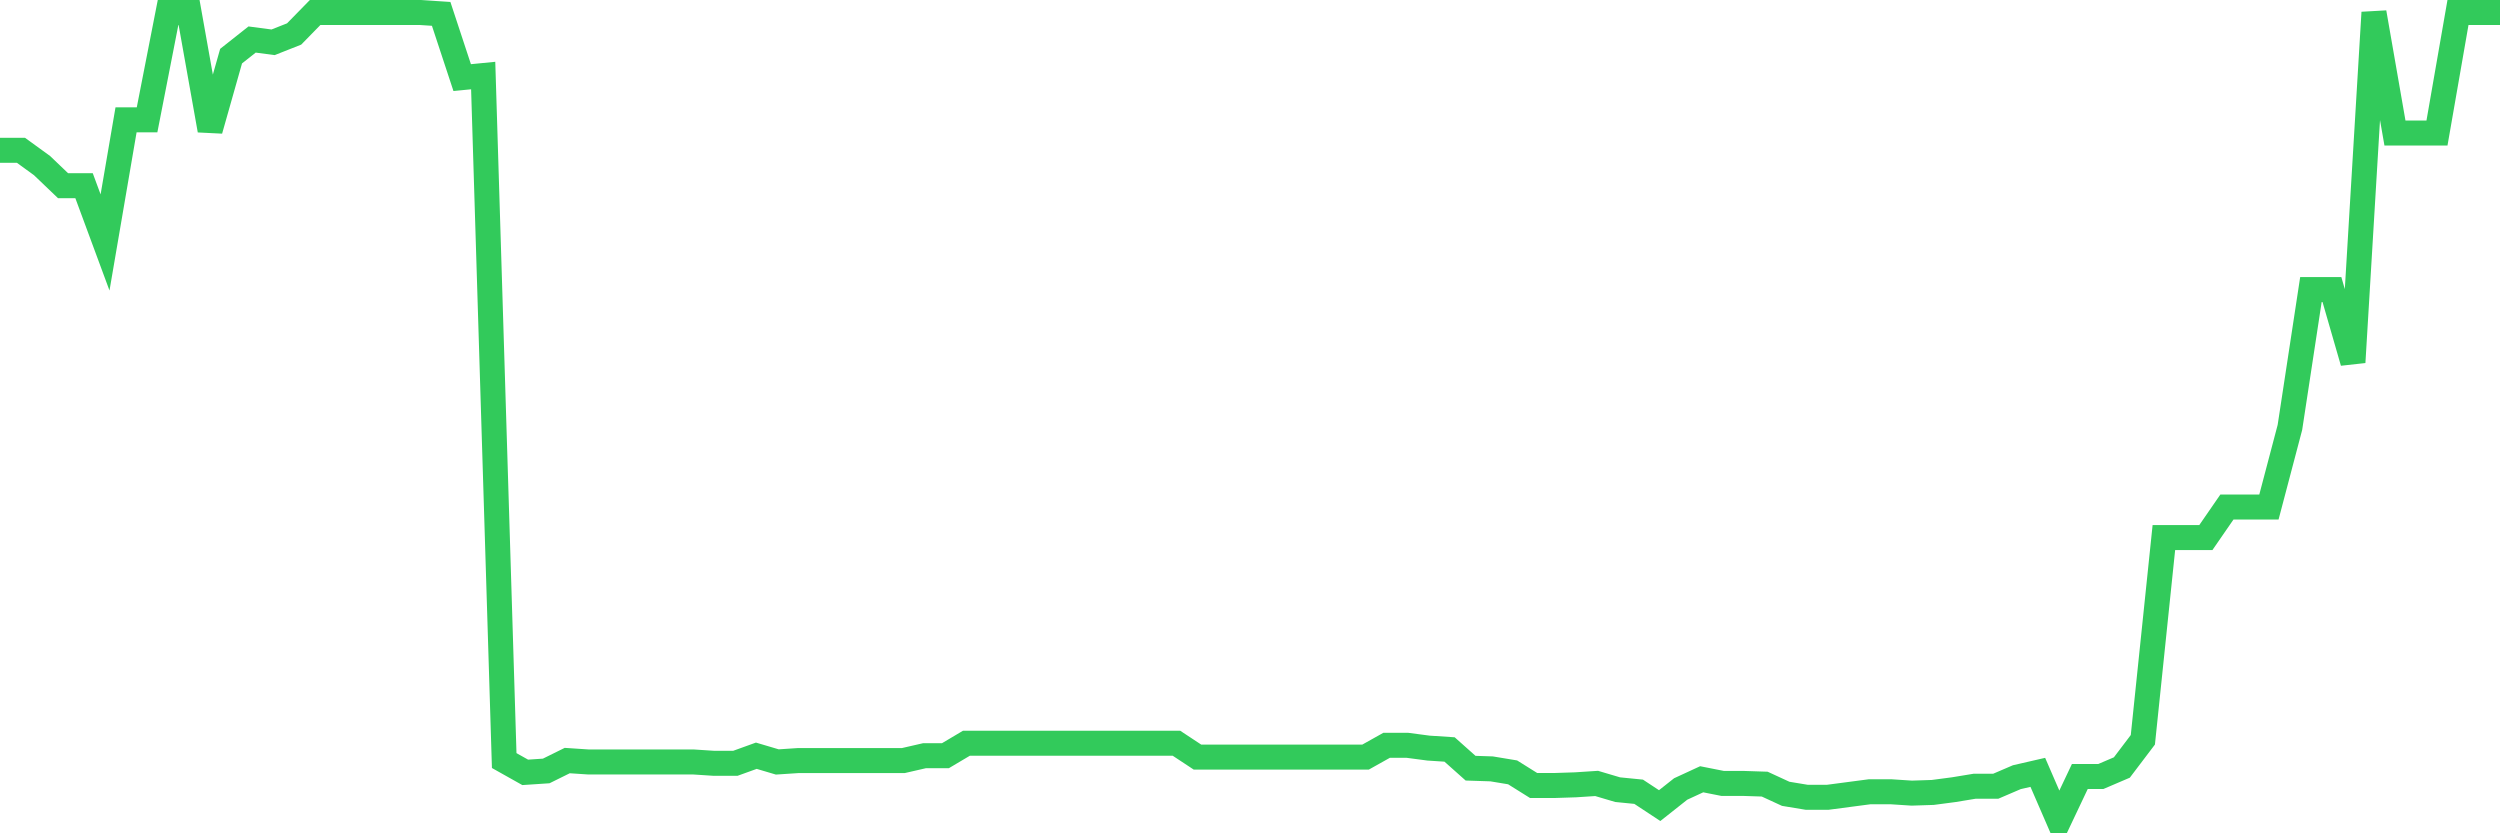 <svg
  xmlns="http://www.w3.org/2000/svg"
  xmlns:xlink="http://www.w3.org/1999/xlink"
  width="120"
  height="40"
  viewBox="0 0 120 40"
  preserveAspectRatio="none"
>
  <polyline
    points="0,7.216 1.008,7.216 2.017,7.948 3.025,8.912 4.034,8.912 5.042,11.638 6.05,5.753 7.059,5.753 8.067,0.6 9.076,0.6 10.084,6.252 11.092,2.695 12.101,1.897 13.109,2.03 14.118,1.631 15.126,0.6 16.134,0.6 17.143,0.6 18.151,0.6 19.16,0.6 20.168,0.6 21.176,0.666 22.185,3.725 23.193,3.626 24.202,36.507 25.21,37.073 26.218,37.006 27.227,36.507 28.235,36.574 29.244,36.574 30.252,36.574 31.261,36.574 32.269,36.574 33.277,36.574 34.286,36.64 35.294,36.64 36.303,36.275 37.311,36.574 38.319,36.507 39.328,36.507 40.336,36.507 41.345,36.507 42.353,36.507 43.361,36.507 44.37,36.275 45.378,36.275 46.387,35.676 47.395,35.676 48.403,35.676 49.412,35.676 50.42,35.676 51.429,35.676 52.437,35.676 53.445,35.676 54.454,35.676 55.462,35.676 56.471,35.676 57.479,36.341 58.487,36.341 59.496,36.341 60.504,36.341 61.513,36.341 62.521,36.341 63.529,36.341 64.538,36.341 65.546,36.341 66.555,35.776 67.563,35.776 68.571,35.909 69.58,35.975 70.588,36.873 71.597,36.906 72.605,37.073 73.613,37.704 74.622,37.704 75.63,37.671 76.639,37.605 77.647,37.904 78.655,38.004 79.664,38.669 80.672,37.871 81.681,37.405 82.689,37.605 83.697,37.605 84.706,37.638 85.714,38.103 86.723,38.27 87.731,38.27 88.739,38.137 89.748,38.004 90.756,38.004 91.765,38.07 92.773,38.037 93.782,37.904 94.79,37.738 95.798,37.738 96.807,37.305 97.815,37.073 98.824,39.4 99.832,37.272 100.84,37.272 101.849,36.84 102.857,35.51 103.866,25.802 104.874,25.802 105.882,25.802 106.891,24.339 107.899,24.339 108.908,24.339 109.916,20.515 110.924,13.899 111.933,13.899 112.941,17.39 113.95,0.6 114.958,6.385 115.966,6.385 116.975,6.385 117.983,0.6 118.992,0.6 120,0.6"
    fill="none"
    stroke="#32ca5b"
    stroke-width="1.2"
  >
  </polyline>
</svg>